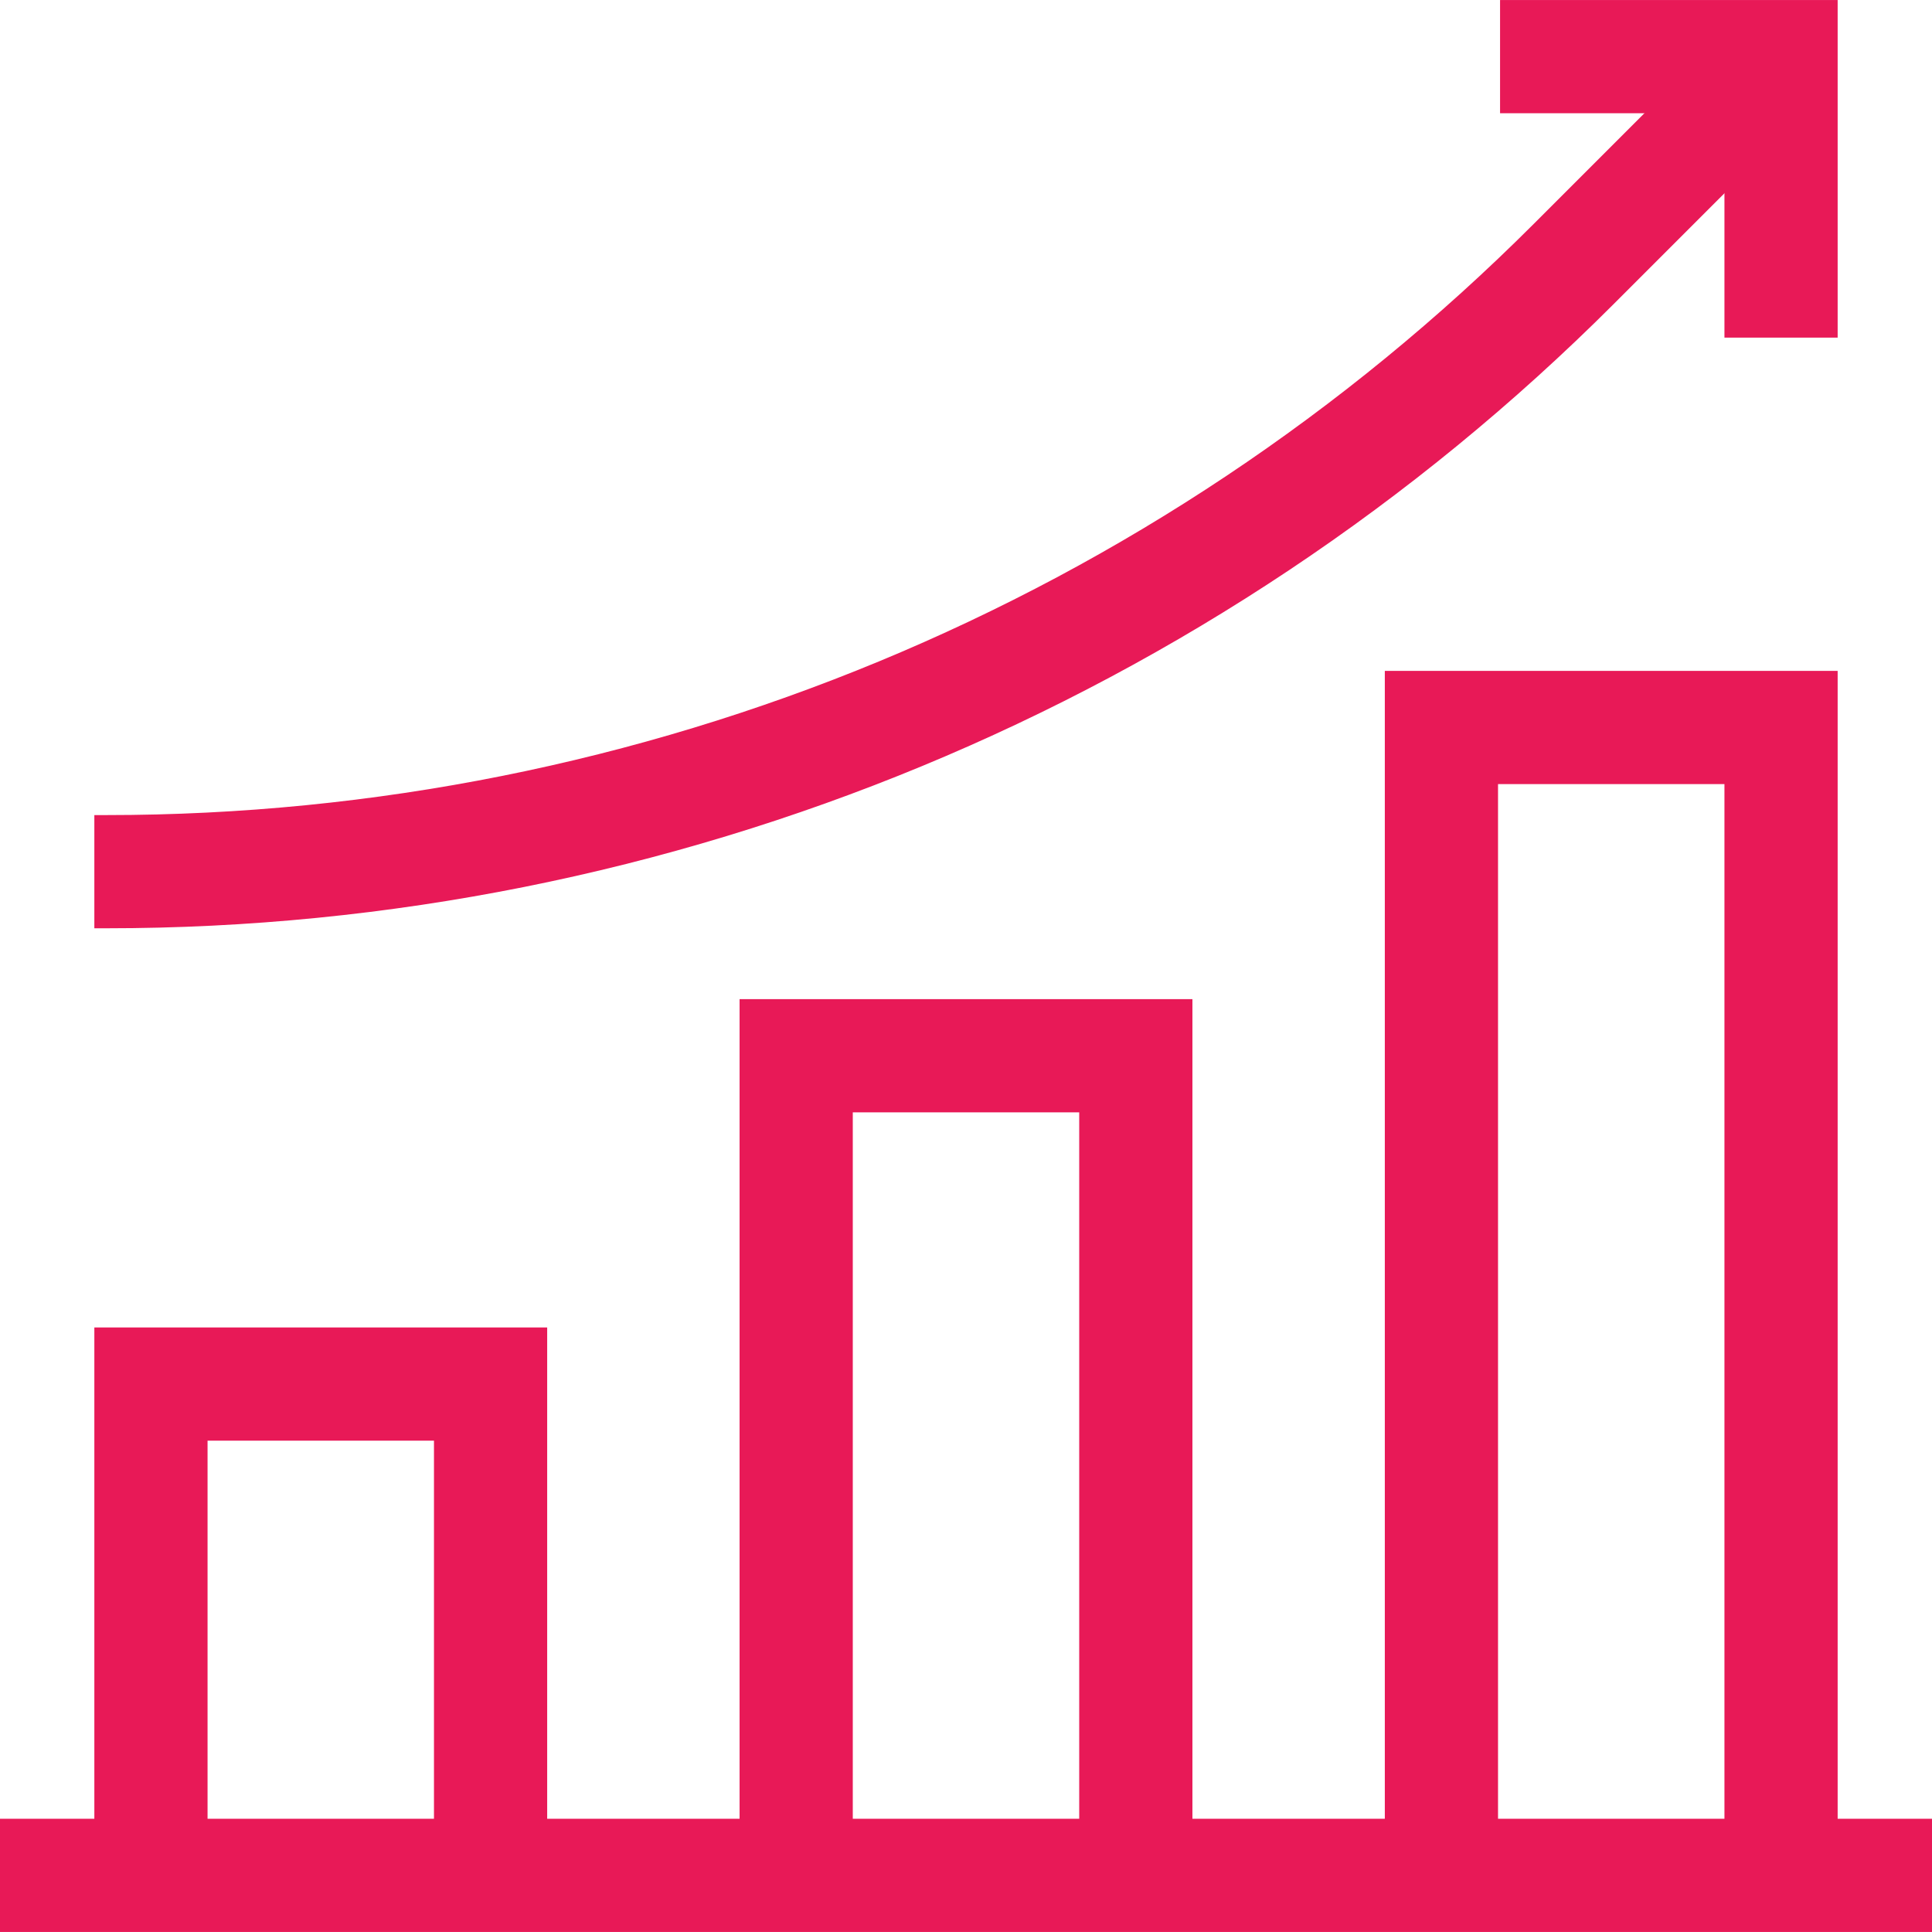 <svg version="1.1" id="Capa_1" xmlns="http://www.w3.org/2000/svg" xmlns:xlink="http://www.w3.org/1999/xlink" x="0px" y="0px" viewBox="0 0 512 512" style="enable-background:new 0 0 512 512;" xml:space="preserve" width="300" height="300" xmlns:svgjs="http://svgjs.dev/svgjs"><g width="100%" height="100%" transform="matrix(1,0,0,1,0,0)"><g>
	<polyline style="stroke-miterlimit: 10;" points="471.997,89.473 471.997,15.008 &#10;&#9;&#9;397.532,15.008 &#9;" fill="none" fill-opacity="1" stroke="#e81957" stroke-opacity="1" data-original-stroke-color="#000000ff" stroke-width="30" data-original-stroke-width="30"/>
	<path style="stroke-miterlimit: 10;" d="M471.997,15.008l-54.925,54.925&#10;&#9;&#9;C313.94,173.066,174.061,231.005,28.209,231.005h-3.207" fill="none" fill-opacity="1" stroke="#e81957" stroke-opacity="1" data-original-stroke-color="#000000ff" stroke-width="30" data-original-stroke-width="30"/>
	<line style="stroke-miterlimit: 10;" x1="0" y1="496.992" x2="512" y2="496.992" fill="none" fill-opacity="1" stroke="#e81957" stroke-opacity="1" data-original-stroke-color="#000000ff" stroke-width="30" data-original-stroke-width="30"/>
	<polyline style="stroke-miterlimit: 10;" points="381.992,497.006 381.992,192.792 &#10;&#9;&#9;471.997,192.792 471.997,497.006 &#9;" fill="none" fill-opacity="1" stroke="#e81957" stroke-opacity="1" data-original-stroke-color="#000000ff" stroke-width="30" data-original-stroke-width="30"/>
	<polyline style="stroke-miterlimit: 10;" points="210.997,496.992 210.997,279.784 &#10;&#9;&#9;301.003,279.784 301.003,496.992 &#9;" fill="none" fill-opacity="1" stroke="#e81957" stroke-opacity="1" data-original-stroke-color="#000000ff" stroke-width="30" data-original-stroke-width="30"/>
	<polyline style="stroke-miterlimit: 10;" points="40.003,496.992 40.003,366.79 &#10;&#9;&#9;130.008,366.79 130.008,496.992 &#9;" fill="none" fill-opacity="1" stroke="#e81957" stroke-opacity="1" data-original-stroke-color="#000000ff" stroke-width="30" data-original-stroke-width="30"/>
</g><g>
</g><g>
</g><g>
</g><g>
</g><g>
</g><g>
</g><g>
</g><g>
</g><g>
</g><g>
</g><g>
</g><g>
</g><g>
</g><g>
</g><g>
</g></g></svg>